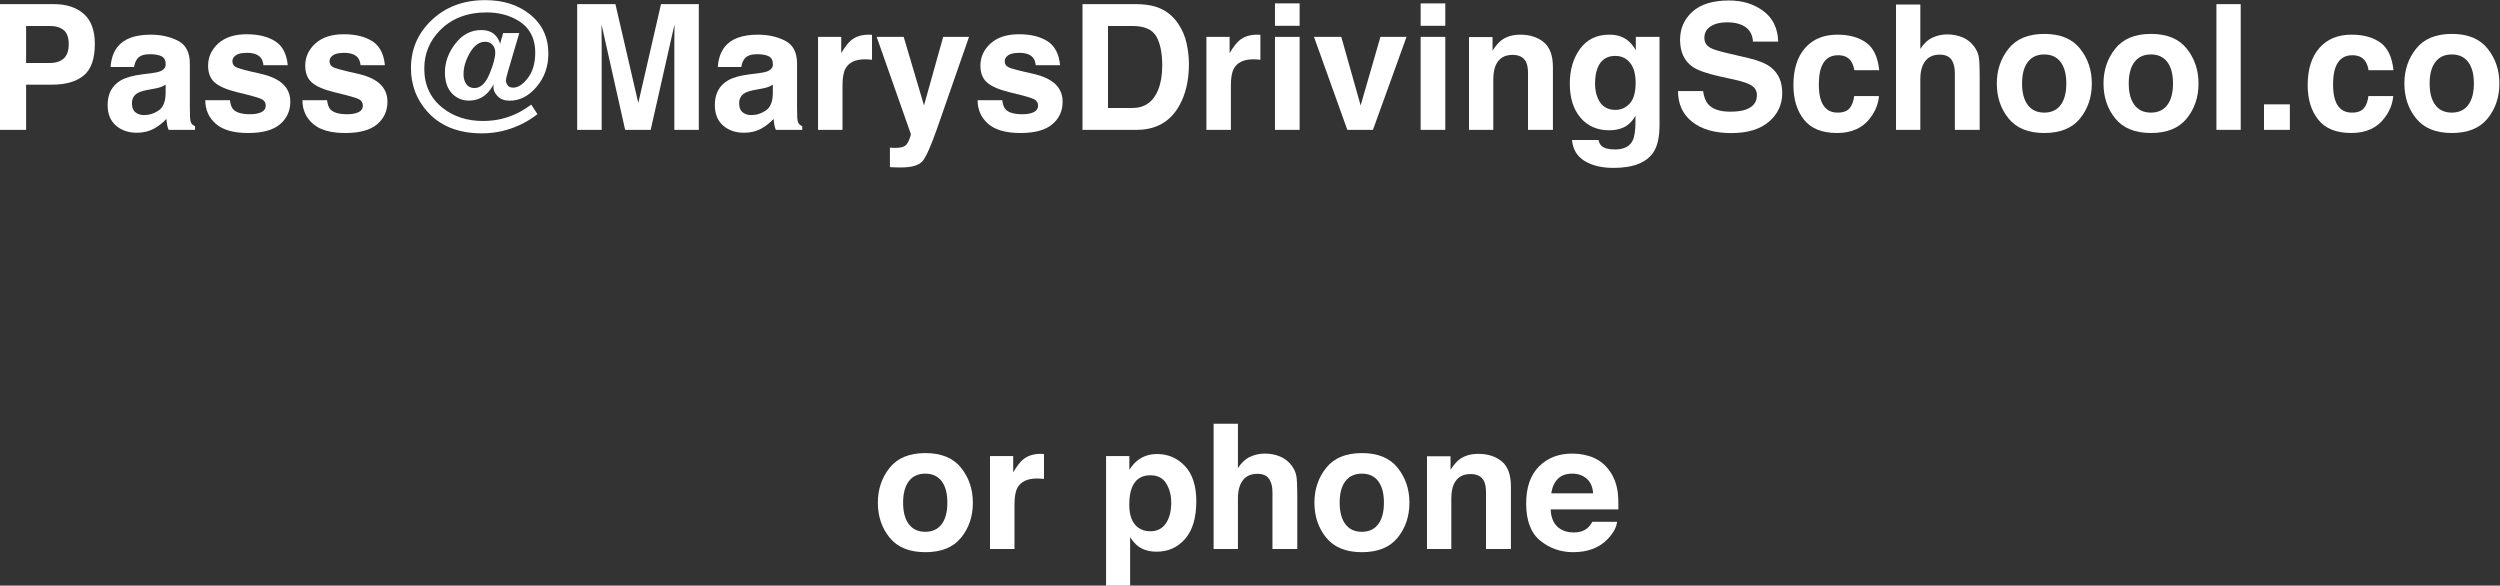 <?xml version="1.0" encoding="UTF-8" standalone="no"?>
<svg
   xmlns:dc="http://purl.org/dc/elements/1.1/"
   xmlns:cc="http://creativecommons.org/ns#"
   xmlns:rdf="http://www.w3.org/1999/02/22-rdf-syntax-ns#"
   xmlns:svg="http://www.w3.org/2000/svg"
   xmlns="http://www.w3.org/2000/svg"
   viewBox="0 0 648.72 151.96"
   height="151.96"
   width="648.72"
   xml:space="preserve"
   id="svg2"
   version="1.1"><rect x="0" y="0" width="648.72" height="151.96" fill="#333333" stroke="none"/><defs
     id="defs6"><clipPath
       id="clipPath20"
       clipPathUnits="userSpaceOnUse"><path
         id="path18"
         d="M 0,0 H 4865 V 1139.73 H 0 Z" /></clipPath></defs><g
     transform="matrix(1.333,0,0,-1.333,0,151.96)"
     id="g10"><g
       transform="scale(0.1)"
       id="g12"><g
         id="g14"><g
           clip-path="url(#clipPath20)"
           id="g16"><path
             id="path22"
             style="fill:#ffffff;fill-opacity:1;fill-rule:nonzero;stroke:none"
             d="m 124.094,1081.29 c -6.477,5.42 -15.543,8.14 -27.215,8.14 H 50.801 v -72.05 h 46.078 c 11.672,0 20.738,2.92 27.215,8.8 6.472,5.86 9.715,15.16 9.715,27.89 0,12.72 -3.243,21.8 -9.715,27.22 z m 39.027,-88.153 C 148.801,981.184 128.34,975.211 101.754,975.211 H 50.801 V 887.219 H 0 v 244.711 h 105.066 c 24.227,0 43.539,-6.31 57.942,-18.93 14.398,-12.62 21.601,-32.15 21.601,-58.6 0,-28.89 -7.164,-49.31 -21.488,-61.263" /><path
             id="path24"
             style="fill:#ffffff;fill-opacity:1;fill-rule:nonzero;stroke:none"
             d="m 322.398,975.211 c -3.027,-1.887 -6.085,-3.406 -9.171,-4.566 -3.086,-1.165 -7.321,-2.243 -12.704,-3.239 l -10.773,-1.992 c -10.094,-1.773 -17.344,-3.93 -21.746,-6.476 -7.453,-4.317 -11.18,-11.016 -11.18,-20.086 0,-8.082 2.278,-13.922 6.828,-17.516 4.551,-3.598 10.086,-5.395 16.606,-5.395 10.34,0 19.863,2.989 28.57,8.965 8.711,5.977 13.235,16.875 13.57,32.703 z m -28.929,22.078 c 8.804,1.102 15.105,2.488 18.898,4.151 6.805,2.88 10.199,7.36 10.199,13.45 0,7.41 -2.605,12.53 -7.824,15.35 -5.215,2.83 -12.871,4.24 -22.969,4.24 -11.335,0 -19.355,-2.77 -24.062,-8.3 -3.371,-4.1 -5.609,-9.63 -6.734,-16.61 H 215.32 c 1.004,15.83 5.446,28.83 13.34,39.02 12.563,15.93 34.121,23.9 64.695,23.9 19.899,0 37.567,-3.93 53.024,-11.78 15.445,-7.87 23.172,-22.69 23.172,-44.5 v -83.003 c 0,-5.758 0.105,-12.73 0.332,-20.918 0.332,-6.203 1.269,-10.406 2.82,-12.617 1.551,-2.219 3.875,-4.043 6.977,-5.481 v -6.972 h -51.465 c -1.442,3.652 -2.438,7.082 -2.988,10.293 -0.559,3.211 -0.997,6.863 -1.332,10.957 -6.567,-7.082 -14.137,-13.114 -22.707,-18.094 -10.243,-5.863 -21.825,-8.801 -34.739,-8.801 -16.472,0 -30.082,4.68 -40.824,14.031 -10.742,9.348 -16.113,22.602 -16.113,39.758 0,22.246 8.64,38.352 25.922,48.313 9.476,5.418 23.414,9.297 41.812,11.621 l 16.223,1.992" /><path
             id="path26"
             style="fill:#ffffff;fill-opacity:1;fill-rule:nonzero;stroke:none"
             d="m 447.578,944.992 c 1,-8.41 3.168,-14.387 6.504,-17.929 5.895,-6.309 16.793,-9.461 32.695,-9.461 9.34,0 16.77,1.382 22.27,4.148 5.504,2.766 8.258,6.918 8.258,12.453 0,5.313 -2.215,9.352 -6.653,12.117 -4.437,2.766 -20.933,7.528 -49.496,14.278 -20.566,5.09 -35.051,11.457 -43.461,19.093 -8.414,7.524 -12.617,18.368 -12.617,32.539 0,16.71 6.57,31.07 19.719,43.08 13.137,12.01 31.633,18.01 55.48,18.01 22.621,0 41.067,-4.51 55.321,-13.53 14.25,-9.02 22.429,-24.59 24.539,-46.73 H 512.82 c -0.668,6.08 -2.386,10.9 -5.16,14.44 -5.219,6.42 -14.097,9.63 -26.637,9.63 -10.32,0 -17.668,-1.6 -22.054,-4.81 -4.383,-3.21 -6.574,-6.98 -6.574,-11.29 0,-5.42 2.328,-9.36 6.992,-11.79 4.656,-2.55 21.125,-6.92 49.398,-13.115 18.848,-4.426 32.977,-11.121 42.387,-20.086 9.297,-9.078 13.945,-20.422 13.945,-34.035 0,-17.93 -6.679,-32.566 -20.051,-43.91 -13.355,-11.344 -34.011,-17.016 -61.957,-17.016 -28.504,0 -49.546,6.008 -63.129,18.012 -13.589,12.008 -20.378,27.308 -20.378,45.902 h 47.976" /><path
             id="path28"
             style="fill:#ffffff;fill-opacity:1;fill-rule:nonzero;stroke:none"
             d="m 636.672,944.992 c 1,-8.41 3.168,-14.387 6.504,-17.929 5.89,-6.309 16.789,-9.461 32.691,-9.461 9.344,0 16.77,1.382 22.274,4.148 5.504,2.766 8.254,6.918 8.254,12.453 0,5.313 -2.215,9.352 -6.649,12.117 -4.437,2.766 -20.937,7.528 -49.496,14.278 -20.566,5.09 -35.055,11.457 -43.465,19.093 -8.41,7.524 -12.613,18.368 -12.613,32.539 0,16.71 6.57,31.07 19.715,43.08 13.14,12.01 31.636,18.01 55.484,18.01 22.621,0 41.063,-4.51 55.317,-13.53 14.253,-9.02 22.429,-24.59 24.542,-46.73 h -47.316 c -0.668,6.08 -2.387,10.9 -5.16,14.44 -5.223,6.42 -14.098,9.63 -26.637,9.63 -10.32,0 -17.672,-1.6 -22.054,-4.81 -4.387,-3.21 -6.579,-6.98 -6.579,-11.29 0,-5.42 2.329,-9.36 6.993,-11.79 4.66,-2.55 21.128,-6.92 49.398,-13.115 18.848,-4.426 32.98,-11.121 42.391,-20.086 9.297,-9.078 13.945,-20.422 13.945,-34.035 0,-17.93 -6.684,-32.566 -20.051,-43.91 -13.359,-11.344 -34.015,-17.016 -61.957,-17.016 -28.508,0 -49.547,6.008 -63.133,18.012 -13.586,12.008 -20.379,27.308 -20.379,45.902 h 47.981" /><path
             id="path30"
             style="fill:#ffffff;fill-opacity:1;fill-rule:nonzero;stroke:none"
             d="m 958.738,1052.74 c -3.543,3.98 -8.3,5.97 -14.273,5.97 -11.516,0 -21.418,-7.16 -29.719,-21.5 -8.301,-14.33 -12.449,-28.19 -12.449,-41.581 0,-8.082 1.848,-14.609 5.558,-19.59 3.708,-4.98 8.938,-7.473 15.692,-7.473 11.84,0 21.551,8.993 29.133,26.981 7.578,17.983 11.375,32.123 11.375,42.413 0,5.87 -1.774,10.79 -5.317,14.78 z m -79.269,-94.135 c -8.91,9.629 -13.364,23.079 -13.364,40.344 0,20.031 6.805,38.791 20.418,56.281 13.614,17.48 30.325,26.23 50.137,26.23 11.621,0 20.641,-3.21 27.063,-9.63 4.867,-4.98 8.132,-10.69 9.793,-17.1 l 5.976,20.92 h 31.378 l -21.253,-72.05 c -1.656,-5.873 -2.847,-10.213 -3.566,-13.034 -0.723,-2.824 -1.078,-5.289 -1.078,-7.39 0,-3.321 1.101,-6.449 3.32,-9.379 2.211,-2.934 5.75,-4.399 10.625,-4.399 9.512,0 19.062,6.227 28.632,18.676 9.57,12.456 14.36,28.966 14.36,49.556 0,30.44 -13.06,52.3 -39.18,65.58 -16.378,8.4 -34.804,12.61 -55.281,12.61 -37.629,0 -67.844,-11.51 -90.64,-34.53 -20.586,-20.81 -30.879,-45.76 -30.879,-74.87 0,-32.318 12.058,-57.94 36.187,-76.865 21.36,-16.715 47.426,-25.071 78.196,-25.071 21.027,0 40.671,3.875 58.933,11.621 9.964,4.094 20.254,9.903 30.884,17.434 l 3.98,2.82 12.12,-18.593 c -15.72,-12.176 -32.73,-21.446 -51.05,-27.805 -18.321,-6.363 -37.328,-9.547 -57.028,-9.547 -45.929,0 -81.511,14.277 -106.746,42.832 -20.918,23.68 -31.379,51.738 -31.379,84.174 0,36.29 13.059,67.06 39.184,92.3 27.445,26.67 62.586,40.01 105.418,40.01 34.863,0 63.751,-9.13 86.661,-27.39 24.13,-19.26 36.19,-44.83 36.19,-76.7 0,-25.13 -7.64,-46.679 -22.91,-64.663 -15.27,-17.989 -32.7,-26.981 -52.297,-26.981 -10.183,0 -18.011,2.879 -23.488,8.633 -5.48,5.754 -8.219,11.676 -8.219,17.766 0,0.773 0.024,1.628 0.082,2.574 0.055,0.937 0.137,1.961 0.25,3.07 -4.21,-7.969 -8.91,-14.336 -14.113,-19.094 -9.406,-8.523 -20.695,-12.781 -33.863,-12.781 -13.395,0 -24.547,4.813 -33.453,14.441" /><path
             id="path32"
             style="fill:#ffffff;fill-opacity:1;fill-rule:nonzero;stroke:none"
             d="m 1286.76,1131.93 h 73.57 V 887.219 h -47.64 v 165.521 c 0,4.75 0.05,11.42 0.16,20 0.11,8.58 0.17,15.19 0.17,19.84 l -46.37,-205.361 h -49.7 l -46.04,205.361 c 0,-4.65 0.05,-11.26 0.16,-19.84 0.11,-8.58 0.17,-15.25 0.17,-20 V 887.219 h -47.65 V 1131.93 H 1198 l 44.54,-192.414 44.22,192.414" /><path
             id="path34"
             style="fill:#ffffff;fill-opacity:1;fill-rule:nonzero;stroke:none"
             d="m 1504.43,975.211 c -3.03,-1.887 -6.09,-3.406 -9.17,-4.566 -3.09,-1.165 -7.32,-2.243 -12.71,-3.239 l -10.77,-1.992 c -10.09,-1.773 -17.34,-3.93 -21.75,-6.476 -7.45,-4.317 -11.17,-11.016 -11.17,-20.086 0,-8.082 2.27,-13.922 6.82,-17.516 4.55,-3.598 10.09,-5.395 16.61,-5.395 10.34,0 19.86,2.989 28.57,8.965 8.71,5.977 13.23,16.875 13.57,32.703 z m -28.93,22.078 c 8.81,1.102 15.11,2.488 18.9,4.151 6.8,2.88 10.2,7.36 10.2,13.45 0,7.41 -2.61,12.53 -7.83,15.35 -5.21,2.83 -12.87,4.24 -22.97,4.24 -11.33,0 -19.35,-2.77 -24.06,-8.3 -3.37,-4.1 -5.61,-9.63 -6.73,-16.61 h -45.66 c 1,15.83 5.45,28.83 13.34,39.02 12.56,15.93 34.12,23.9 64.7,23.9 19.89,0 37.56,-3.93 53.02,-11.78 15.45,-7.87 23.17,-22.69 23.17,-44.5 v -83.003 c 0,-5.758 0.11,-12.73 0.33,-20.918 0.34,-6.203 1.27,-10.406 2.83,-12.617 1.54,-2.219 3.87,-4.043 6.97,-5.481 v -6.972 h -51.47 c -1.44,3.652 -2.43,7.082 -2.98,10.293 -0.56,3.211 -1,6.863 -1.33,10.957 -6.57,-7.082 -14.14,-13.114 -22.71,-18.094 -10.24,-5.863 -21.82,-8.801 -34.74,-8.801 -16.47,0 -30.08,4.68 -40.82,14.031 -10.75,9.348 -16.12,22.602 -16.12,39.758 0,22.246 8.65,38.352 25.93,48.313 9.47,5.418 23.41,9.297 41.81,11.621 l 16.22,1.992" /><path
             id="path36"
             style="fill:#ffffff;fill-opacity:1;fill-rule:nonzero;stroke:none"
             d="m 1693.44,1072.41 c 0.61,-0.06 1.97,-0.14 4.07,-0.25 v -48.48 c -2.99,0.34 -5.64,0.56 -7.97,0.67 -2.32,0.11 -4.21,0.17 -5.64,0.17 -19.04,0 -31.82,-6.21 -38.35,-18.6 -3.66,-6.971 -5.48,-17.709 -5.48,-32.205 v -86.496 h -47.65 v 180.961 h 45.16 v -31.55 c 7.3,12.07 13.67,20.31 19.09,24.74 8.85,7.41 20.36,11.12 34.53,11.12 0.88,0 1.63,-0.03 2.24,-0.08" /><path
             id="path38"
             style="fill:#ffffff;fill-opacity:1;fill-rule:nonzero;stroke:none"
             d="m 1732.37,852.523 5.98,-0.332 c 4.65,-0.218 9.07,-0.054 13.28,0.497 4.2,0.558 7.75,1.828 10.63,3.82 2.76,1.883 5.33,5.808 7.72,11.785 2.37,5.977 3.4,9.629 3.07,10.957 l -66.49,188.93 h 52.62 l 39.52,-133.481 37.35,133.481 h 50.3 l -62.03,-177.969 c -12,-34.309 -21.48,-55.59 -28.46,-63.836 -6.98,-8.242 -20.94,-12.367 -41.88,-12.367 -4.21,0 -7.59,0.027 -10.14,0.082 -2.55,0.058 -6.37,0.25 -11.47,0.582 v 37.851" /><path
             id="path40"
             style="fill:#ffffff;fill-opacity:1;fill-rule:nonzero;stroke:none"
             d="m 1951.02,944.992 c 1,-8.41 3.16,-14.387 6.5,-17.929 5.89,-6.309 16.79,-9.461 32.69,-9.461 9.35,0 16.77,1.382 22.28,4.148 5.5,2.766 8.25,6.918 8.25,12.453 0,5.313 -2.21,9.352 -6.65,12.117 -4.44,2.766 -20.94,7.528 -49.5,14.278 -20.56,5.09 -35.05,11.457 -43.46,19.093 -8.41,7.524 -12.61,18.368 -12.61,32.539 0,16.71 6.57,31.07 19.71,43.08 13.14,12.01 31.64,18.01 55.49,18.01 22.62,0 41.06,-4.51 55.31,-13.53 14.26,-9.02 22.43,-24.59 24.54,-46.73 h -47.31 c -0.67,6.08 -2.39,10.9 -5.16,14.44 -5.22,6.42 -14.1,9.63 -26.64,9.63 -10.32,0 -17.67,-1.6 -22.05,-4.81 -4.39,-3.21 -6.58,-6.98 -6.58,-11.29 0,-5.42 2.33,-9.36 6.99,-11.79 4.66,-2.55 21.13,-6.92 49.4,-13.115 18.85,-4.426 32.98,-11.121 42.39,-20.086 9.3,-9.078 13.94,-20.422 13.94,-34.035 0,-17.93 -6.67,-32.566 -20.04,-43.91 -13.36,-11.344 -34.02,-17.016 -61.96,-17.016 -28.51,0 -49.55,6.008 -63.13,18.012 -13.59,12.008 -20.38,27.308 -20.38,45.902 h 47.98" /><path
             id="path42"
             style="fill:#ffffff;fill-opacity:1;fill-rule:nonzero;stroke:none"
             d="M 2156.88,1089.43 V 929.719 h 47.22 c 24.16,0 41.01,11.894 50.55,35.695 5.2,13.055 7.81,28.609 7.81,46.646 0,24.9 -3.91,44.02 -11.72,57.36 -7.82,13.34 -23.37,20.01 -46.64,20.01 z m 93.75,37.18 c 17.16,-5.64 31.06,-15.99 41.69,-31.04 8.54,-12.18 14.35,-25.35 17.45,-39.51 3.1,-14.17 4.65,-27.67 4.65,-40.51 0,-32.538 -6.53,-60.097 -19.61,-82.675 -17.71,-30.441 -45.07,-45.656 -82.07,-45.656 h -105.5 v 244.711 h 105.5 c 15.18,-0.23 27.8,-2 37.89,-5.32" /><path
             id="path44"
             style="fill:#ffffff;fill-opacity:1;fill-rule:nonzero;stroke:none"
             d="m 2449.47,1072.41 c 0.62,-0.06 1.98,-0.14 4.07,-0.25 v -48.48 c -2.98,0.34 -5.64,0.56 -7.96,0.67 -2.33,0.11 -4.21,0.17 -5.65,0.17 -19.03,0 -31.81,-6.21 -38.35,-18.6 -3.65,-6.971 -5.48,-17.709 -5.48,-32.205 v -86.496 h -47.64 v 180.961 h 45.15 v -31.55 c 7.31,12.07 13.68,20.31 19.1,24.74 8.85,7.41 20.36,11.12 34.53,11.12 0.89,0 1.63,-0.03 2.23,-0.08" /><path
             id="path46"
             style="fill:#ffffff;fill-opacity:1;fill-rule:nonzero;stroke:none"
             d="m 2481.93,1068.18 h 47.98 V 887.219 h -47.98 z m 47.98,21.58 h -47.98 v 43.66 h 47.98 v -43.66" /><path
             id="path48"
             style="fill:#ffffff;fill-opacity:1;fill-rule:nonzero;stroke:none"
             d="m 2687.21,1068.18 h 50.8 l -65.34,-180.961 h -49.89 l -64.89,180.961 h 53.13 l 37.67,-133.481 38.52,133.481" /><path
             id="path50"
             style="fill:#ffffff;fill-opacity:1;fill-rule:nonzero;stroke:none"
             d="m 2765.49,1068.18 h 47.98 V 887.219 h -47.98 z m 47.98,21.58 h -47.98 v 43.66 h 47.98 v -43.66" /><path
             id="path52"
             style="fill:#ffffff;fill-opacity:1;fill-rule:nonzero;stroke:none"
             d="m 3005.21,1057.8 c 11.84,-9.79 17.77,-26.04 17.77,-48.73 V 887.219 h -48.48 v 110.07 c 0,9.511 -1.26,16.821 -3.79,21.911 -4.62,9.3 -13.41,13.95 -26.36,13.95 -15.94,0 -26.87,-6.81 -32.8,-20.42 -3.07,-7.2 -4.62,-16.382 -4.62,-27.562 v -97.949 h -47.31 v 180.621 h 45.82 v -26.39 c 6.06,9.3 11.8,15.99 17.2,20.09 9.68,7.3 21.98,10.95 36.86,10.95 18.63,0 33.86,-4.89 45.71,-14.69" /><path
             id="path54"
             style="fill:#ffffff;fill-opacity:1;fill-rule:nonzero;stroke:none"
             d="m 3172.61,938.602 c 7.6,8.355 11.4,21.664 11.4,39.925 0,17.157 -3.61,30.213 -10.83,39.183 -7.21,8.96 -16.88,13.45 -29.01,13.45 -16.53,0 -27.94,-7.81 -34.22,-23.41 -3.31,-8.305 -4.96,-18.543 -4.96,-30.715 0,-10.519 1.76,-19.867 5.29,-28.058 6.39,-15.274 17.85,-22.911 34.39,-22.911 11.01,0 20.33,4.176 27.94,12.536 z m -16.12,129.738 c 11.5,-4.76 20.78,-13.5 27.86,-26.23 v 26.07 h 46.15 V 896.516 c 0,-23.348 -3.93,-40.946 -11.79,-52.793 -13.5,-20.36 -39.4,-30.547 -77.69,-30.547 -23.14,0 -42.01,4.543 -56.62,13.617 -14.61,9.074 -22.68,22.633 -24.23,40.672 h 51.46 c 1.33,-5.531 3.49,-9.516 6.48,-11.953 5.08,-4.317 13.67,-6.477 25.73,-6.477 17.04,0 28.45,5.703 34.2,17.102 3.76,7.304 5.64,19.59 5.64,36.855 v 11.621 c -4.54,-7.75 -9.4,-13.558 -14.61,-17.433 -9.4,-7.196 -21.64,-10.789 -36.69,-10.789 -23.24,0 -41.8,8.16 -55.69,24.488 -13.9,16.32 -20.84,38.43 -20.84,66.32 0,26.891 6.69,49.501 20.06,67.821 13.38,18.31 32.33,27.47 56.87,27.47 9.07,0 16.97,-1.38 23.71,-4.15" /><path
             id="path56"
             style="fill:#ffffff;fill-opacity:1;fill-rule:nonzero;stroke:none"
             d="m 3315.33,962.758 c 1.58,-11.184 4.69,-19.535 9.33,-25.07 8.47,-10.071 22.99,-15.106 43.56,-15.106 12.32,0 22.32,1.328 30,3.984 14.58,5.086 21.87,14.551 21.87,28.387 0,8.078 -3.58,14.332 -10.71,18.762 -7.14,4.316 -18.47,8.133 -33.98,11.453 l -26.49,5.812 c -26.04,5.75 -43.93,12.01 -53.67,18.76 -16.49,11.29 -24.73,28.94 -24.73,52.96 0,21.91 8.06,40.12 24.2,54.62 16.13,14.5 39.83,21.75 71.09,21.75 26.1,0 48.37,-6.84 66.8,-20.51 18.44,-13.67 28.09,-33.51 28.99,-59.51 h -49.14 c -0.91,14.71 -7.49,25.17 -19.74,31.37 -8.17,4.1 -18.33,6.15 -30.46,6.15 -13.51,0 -24.29,-2.66 -32.35,-7.97 -8.05,-5.31 -12.08,-12.73 -12.08,-22.25 0,-8.74 3.98,-15.27 11.92,-19.59 5.1,-2.88 15.93,-6.25 32.51,-10.13 l 42.95,-10.12 c 18.81,-4.43 32.92,-10.35 42.31,-17.77 14.59,-11.51 21.88,-28.166 21.88,-49.967 0,-22.359 -8.64,-40.921 -25.92,-55.699 -17.29,-14.773 -41.7,-22.164 -73.25,-22.164 -32.21,0 -57.55,7.278 -76.01,21.832 -18.46,14.551 -27.69,34.555 -27.69,60.016 h 48.81" /><path
             id="path58"
             style="fill:#ffffff;fill-opacity:1;fill-rule:nonzero;stroke:none"
             d="m 3609.68,1003.27 c -0.89,6.74 -3.17,12.83 -6.83,18.26 -5.32,7.3 -13.58,10.95 -24.79,10.95 -15.98,0 -26.91,-7.91 -32.79,-23.74 -3.1,-8.39 -4.65,-19.537 -4.65,-33.443 0,-13.254 1.55,-23.906 4.65,-31.961 5.66,-15.055 16.31,-22.582 31.96,-22.582 11.09,0 18.97,2.988 23.63,8.965 4.66,5.976 7.49,13.722 8.49,23.242 h 48.31 c -1.12,-14.387 -6.32,-28 -15.63,-40.84 -14.84,-20.695 -36.83,-31.043 -65.97,-31.043 -29.14,0 -50.57,8.633 -64.31,25.899 -13.74,17.265 -20.61,39.652 -20.61,67.156 0,31.047 7.59,55.197 22.77,72.457 15.17,17.27 36.11,25.9 62.82,25.9 22.7,0 41.29,-5.09 55.75,-15.27 14.45,-10.18 23.01,-28.17 25.67,-53.95 h -48.47" /><path
             id="path60"
             style="fill:#ffffff;fill-opacity:1;fill-rule:nonzero;stroke:none"
             d="m 3820.58,1067.18 c 9.09,-3.88 16.56,-9.81 22.4,-17.78 4.95,-6.76 7.99,-13.71 9.09,-20.86 1.09,-7.15 1.65,-18.81 1.65,-34.974 V 887.219 h -48.31 v 110.199 c 0,9.742 -1.65,17.612 -4.94,23.602 -4.29,8.41 -12.42,12.62 -24.4,12.62 -12.41,0 -21.83,-4.18 -28.26,-12.54 -6.42,-8.37 -9.64,-20.31 -9.64,-35.819 v -98.062 h -47.31 V 1131.1 h 47.31 v -86.33 c 6.84,10.51 14.74,17.85 23.72,22 8.98,4.15 18.43,6.22 28.35,6.22 11.14,0 21.24,-1.94 30.34,-5.81" /><path
             id="path62"
             style="fill:#ffffff;fill-opacity:1;fill-rule:nonzero;stroke:none"
             d="m 4011.27,935.508 c 7.41,9.836 11.12,23.816 11.12,41.941 0,18.125 -3.71,32.071 -11.12,41.851 -7.41,9.79 -18.04,14.68 -31.88,14.68 -13.83,0 -24.49,-4.89 -31.95,-14.68 -7.48,-9.78 -11.21,-23.726 -11.21,-41.851 0,-18.125 3.73,-32.105 11.21,-41.941 7.46,-9.836 18.12,-14.754 31.95,-14.754 13.84,0 24.47,4.918 31.88,14.754 z m 37.85,-26.149 c -15.27,-18.851 -38.46,-28.281 -69.56,-28.281 -31.1,0 -54.29,9.43 -69.56,28.281 -15.27,18.852 -22.91,41.547 -22.91,68.09 0,26.091 7.64,48.711 22.91,67.841 15.27,19.13 38.46,28.7 69.56,28.7 31.1,0 54.29,-9.57 69.56,-28.7 15.27,-19.13 22.91,-41.75 22.91,-67.841 0,-26.543 -7.64,-49.238 -22.91,-68.09" /><path
             id="path64"
             style="fill:#ffffff;fill-opacity:1;fill-rule:nonzero;stroke:none"
             d="m 4218.96,935.508 c 7.41,9.836 11.12,23.816 11.12,41.941 0,18.125 -3.71,32.071 -11.12,41.851 -7.42,9.79 -18.04,14.68 -31.88,14.68 -13.84,0 -24.49,-4.89 -31.95,-14.68 -7.48,-9.78 -11.21,-23.726 -11.21,-41.851 0,-18.125 3.73,-32.105 11.21,-41.941 7.46,-9.836 18.11,-14.754 31.95,-14.754 13.84,0 24.46,4.918 31.88,14.754 z m 37.85,-26.149 c -15.28,-18.851 -38.46,-28.281 -69.56,-28.281 -31.11,0 -54.29,9.43 -69.56,28.281 -15.28,18.852 -22.91,41.547 -22.91,68.09 0,26.091 7.63,48.711 22.91,67.841 15.27,19.13 38.45,28.7 69.56,28.7 31.1,0 54.28,-9.57 69.56,-28.7 15.27,-19.13 22.91,-41.75 22.91,-67.841 0,-26.543 -7.64,-49.238 -22.91,-68.09" /><path
             id="path66"
             style="fill:#ffffff;fill-opacity:1;fill-rule:nonzero;stroke:none"
             d="m 4314.58,887.219 h 47.309 v 244.707 H 4314.58 Z" /><path
             id="path68"
             style="fill:#ffffff;fill-opacity:1;fill-rule:nonzero;stroke:none"
             d="m 4407.22,887.219 h 50.301 v 49.641 H 4407.22 Z" /><path
             id="path70"
             style="fill:#ffffff;fill-opacity:1;fill-rule:nonzero;stroke:none"
             d="m 4610.75,1003.27 c -0.89,6.74 -3.16,12.83 -6.82,18.26 -5.33,7.3 -13.59,10.95 -24.8,10.95 -15.98,0 -26.9,-7.91 -32.78,-23.74 -3.11,-8.39 -4.66,-19.537 -4.66,-33.443 0,-13.254 1.55,-23.906 4.66,-31.961 5.65,-15.055 16.31,-22.582 31.95,-22.582 11.09,0 18.98,2.988 23.63,8.965 4.66,5.976 7.49,13.722 8.49,23.242 h 48.31 c -1.11,-14.387 -6.32,-28 -15.62,-40.84 -14.85,-20.695 -36.84,-31.043 -65.97,-31.043 -29.14,0 -50.58,8.633 -64.32,25.899 -13.74,17.265 -20.6,39.652 -20.6,67.156 0,31.047 7.58,55.197 22.76,72.457 15.18,17.27 36.11,25.9 62.82,25.9 22.71,0 41.29,-5.09 55.75,-15.27 14.46,-10.18 23.01,-28.17 25.68,-53.95 h -48.48" /><path
             id="path72"
             style="fill:#ffffff;fill-opacity:1;fill-rule:nonzero;stroke:none"
             d="m 4804.66,935.508 c 7.41,9.836 11.12,23.816 11.12,41.941 0,18.125 -3.71,32.071 -11.12,41.851 -7.41,9.79 -18.04,14.68 -31.88,14.68 -13.83,0 -24.49,-4.89 -31.95,-14.68 -7.48,-9.78 -11.21,-23.726 -11.21,-41.851 0,-18.125 3.73,-32.105 11.21,-41.941 7.46,-9.836 18.12,-14.754 31.95,-14.754 13.84,0 24.47,4.918 31.88,14.754 z m 37.85,-26.149 c -15.27,-18.851 -38.46,-28.281 -69.56,-28.281 -31.1,0 -54.29,9.43 -69.56,28.281 -15.27,18.852 -22.91,41.547 -22.91,68.09 0,26.091 7.64,48.711 22.91,67.841 15.27,19.13 38.46,28.7 69.56,28.7 31.1,0 54.29,-9.57 69.56,-28.7 15.27,-19.13 22.91,-41.75 22.91,-67.841 0,-26.543 -7.64,-49.238 -22.91,-68.09" /><path
             id="path74"
             style="fill:#ffffff;fill-opacity:1;fill-rule:nonzero;stroke:none"
             d="m 1833.06,119.512 c 7.41,9.828 11.12,23.812 11.12,41.937 0,18.125 -3.71,32.074 -11.12,41.856 -7.42,9.781 -18.04,14.672 -31.87,14.672 -13.84,0 -24.49,-4.891 -31.96,-14.672 -7.47,-9.782 -11.21,-23.731 -11.21,-41.856 0,-18.125 3.74,-32.109 11.21,-41.937 7.47,-9.84 18.12,-14.762 31.96,-14.762 13.83,0 24.45,4.922 31.87,14.762 z m 37.85,-26.153 c -15.27,-18.848 -38.46,-28.277 -69.56,-28.277 -31.1,0 -54.28,9.43 -69.56,28.277 -15.27,18.852 -22.91,41.551 -22.91,68.09 0,26.094 7.64,48.711 22.91,67.844 15.28,19.129 38.46,28.695 69.56,28.695 31.1,0 54.29,-9.566 69.56,-28.695 15.28,-19.133 22.91,-41.75 22.91,-67.844 0,-26.539 -7.63,-49.238 -22.91,-68.09" /><path
             id="path76"
             style="fill:#ffffff;fill-opacity:1;fill-rule:nonzero;stroke:none"
             d="m 2028.21,256.41 c 0.61,-0.058 1.97,-0.14 4.07,-0.25 v -48.476 c -2.99,0.332 -5.64,0.55 -7.97,0.664 -2.32,0.109 -4.21,0.168 -5.64,0.168 -19.04,0 -31.82,-6.203 -38.35,-18.594 -3.65,-6.973 -5.48,-17.711 -5.48,-32.207 V 71.219 h -47.65 V 252.176 h 45.16 v -31.543 c 7.3,12.062 13.67,20.308 19.09,24.738 8.85,7.41 20.36,11.121 34.53,11.121 0.89,0 1.63,-0.027 2.24,-0.082" /><path
             id="path78"
             style="fill:#ffffff;fill-opacity:1;fill-rule:nonzero;stroke:none"
             d="m 2270.32,198.719 c -6.42,10.734 -16.85,16.105 -31.28,16.105 -17.32,0 -29.24,-8.136 -35.72,-24.406 -3.35,-8.633 -5.03,-19.59 -5.03,-32.871 0,-21.027 5.65,-35.809 16.92,-44.328 6.71,-4.981 14.65,-7.469 23.82,-7.469 13.31,0 23.46,5.09 30.45,15.27 6.99,10.179 10.49,23.746 10.49,40.679 0,13.946 -3.21,26.281 -9.65,37.02 z m 36.32,34.035 c 14.76,-15.606 22.14,-38.516 22.14,-68.731 0,-31.875 -7.22,-56.171 -21.64,-72.882 -14.43,-16.711 -33,-25.07 -55.72,-25.07 -14.49,0 -26.52,3.602 -36.1,10.789 -5.23,3.992 -10.36,9.801 -15.37,17.441 V 0 h -46.82 v 252.176 h 45.33 v -26.727 c 5.12,7.856 10.57,14.051 16.37,18.594 10.58,8.074 23.17,12.117 37.76,12.117 21.28,0 39.29,-7.801 54.05,-23.406" /><path
             id="path80"
             style="fill:#ffffff;fill-opacity:1;fill-rule:nonzero;stroke:none"
             d="m 2492.2,251.176 c 9.09,-3.879 16.56,-9.805 22.4,-17.778 4.95,-6.765 7.99,-13.71 9.09,-20.859 1.1,-7.144 1.65,-18.805 1.65,-34.973 V 71.219 h -48.31 V 181.414 c 0,9.746 -1.65,17.617 -4.94,23.598 -4.29,8.418 -12.42,12.633 -24.39,12.633 -12.42,0 -21.84,-4.184 -28.27,-12.547 -6.42,-8.368 -9.64,-20.305 -9.64,-35.817 V 71.219 h -47.31 V 315.098 h 47.31 V 228.77 c 6.84,10.511 14.74,17.843 23.73,21.996 8.97,4.152 18.42,6.226 28.35,6.226 11.13,0 21.24,-1.941 30.33,-5.816" /><path
             id="path82"
             style="fill:#ffffff;fill-opacity:1;fill-rule:nonzero;stroke:none"
             d="m 2682.89,119.512 c 7.41,9.828 11.12,23.812 11.12,41.937 0,18.125 -3.71,32.074 -11.12,41.856 -7.41,9.781 -18.04,14.672 -31.87,14.672 -13.84,0 -24.5,-4.891 -31.96,-14.672 -7.48,-9.782 -11.21,-23.731 -11.21,-41.856 0,-18.125 3.73,-32.109 11.21,-41.937 7.46,-9.84 18.12,-14.762 31.96,-14.762 13.83,0 24.46,4.922 31.87,14.762 z m 37.85,-26.153 c -15.27,-18.848 -38.45,-28.277 -69.56,-28.277 -31.1,0 -54.29,9.43 -69.56,28.277 -15.27,18.852 -22.91,41.551 -22.91,68.09 0,26.094 7.64,48.711 22.91,67.844 15.27,19.129 38.46,28.695 69.56,28.695 31.11,0 54.29,-9.566 69.56,-28.695 15.28,-19.133 22.91,-41.75 22.91,-67.844 0,-26.539 -7.63,-49.238 -22.91,-68.09" /><path
             id="path84"
             style="fill:#ffffff;fill-opacity:1;fill-rule:nonzero;stroke:none"
             d="m 2923.44,241.801 c 11.84,-9.797 17.77,-26.039 17.77,-48.727 V 71.219 h -48.48 V 181.289 c 0,9.516 -1.26,16.82 -3.78,21.914 -4.62,9.297 -13.41,13.945 -26.37,13.945 -15.94,0 -26.87,-6.808 -32.79,-20.421 -3.08,-7.196 -4.62,-16.383 -4.62,-27.559 V 71.219 h -47.32 V 251.844 h 45.82 v -26.395 c 6.07,9.297 11.8,15.989 17.2,20.086 9.69,7.305 21.98,10.957 36.86,10.957 18.63,0 33.86,-4.898 45.71,-14.691" /><path
             id="path86"
             style="fill:#ffffff;fill-opacity:1;fill-rule:nonzero;stroke:none"
             d="m 3032.34,207.637 c -6.69,-6.891 -10.88,-16.227 -12.6,-28.008 h 81.51 c -0.86,12.559 -5.06,22.09 -12.61,28.594 -7.54,6.504 -16.89,9.754 -28.05,9.754 -12.15,0 -21.57,-3.446 -28.25,-10.34 z m 70.79,40.871 c 12.61,-5.653 23.04,-14.574 31.26,-26.766 7.42,-10.754 12.22,-23.222 14.42,-37.414 1.28,-8.312 1.8,-20.281 1.56,-35.91 h -131.8 c 0.74,-18.156 7.05,-30.879 18.93,-38.188 7.23,-4.539 15.92,-6.8 26.08,-6.8 10.79,0 19.55,2.761 26.27,8.3 3.69,2.989 6.93,7.141 9.75,12.45 h 48.3 c -1.27,-10.739 -7.12,-21.641 -17.54,-32.711 -16.21,-17.59 -38.9,-26.387 -68.07,-26.387 -24.1,0 -45.34,7.418 -63.75,22.258 -18.41,14.851 -27.61,38.988 -27.61,72.449 0,31.348 8.31,55.387 24.93,72.109 16.61,16.727 38.18,25.094 64.71,25.094 15.75,0 29.93,-2.828 42.56,-8.484" /></g></g></g></g></svg>
